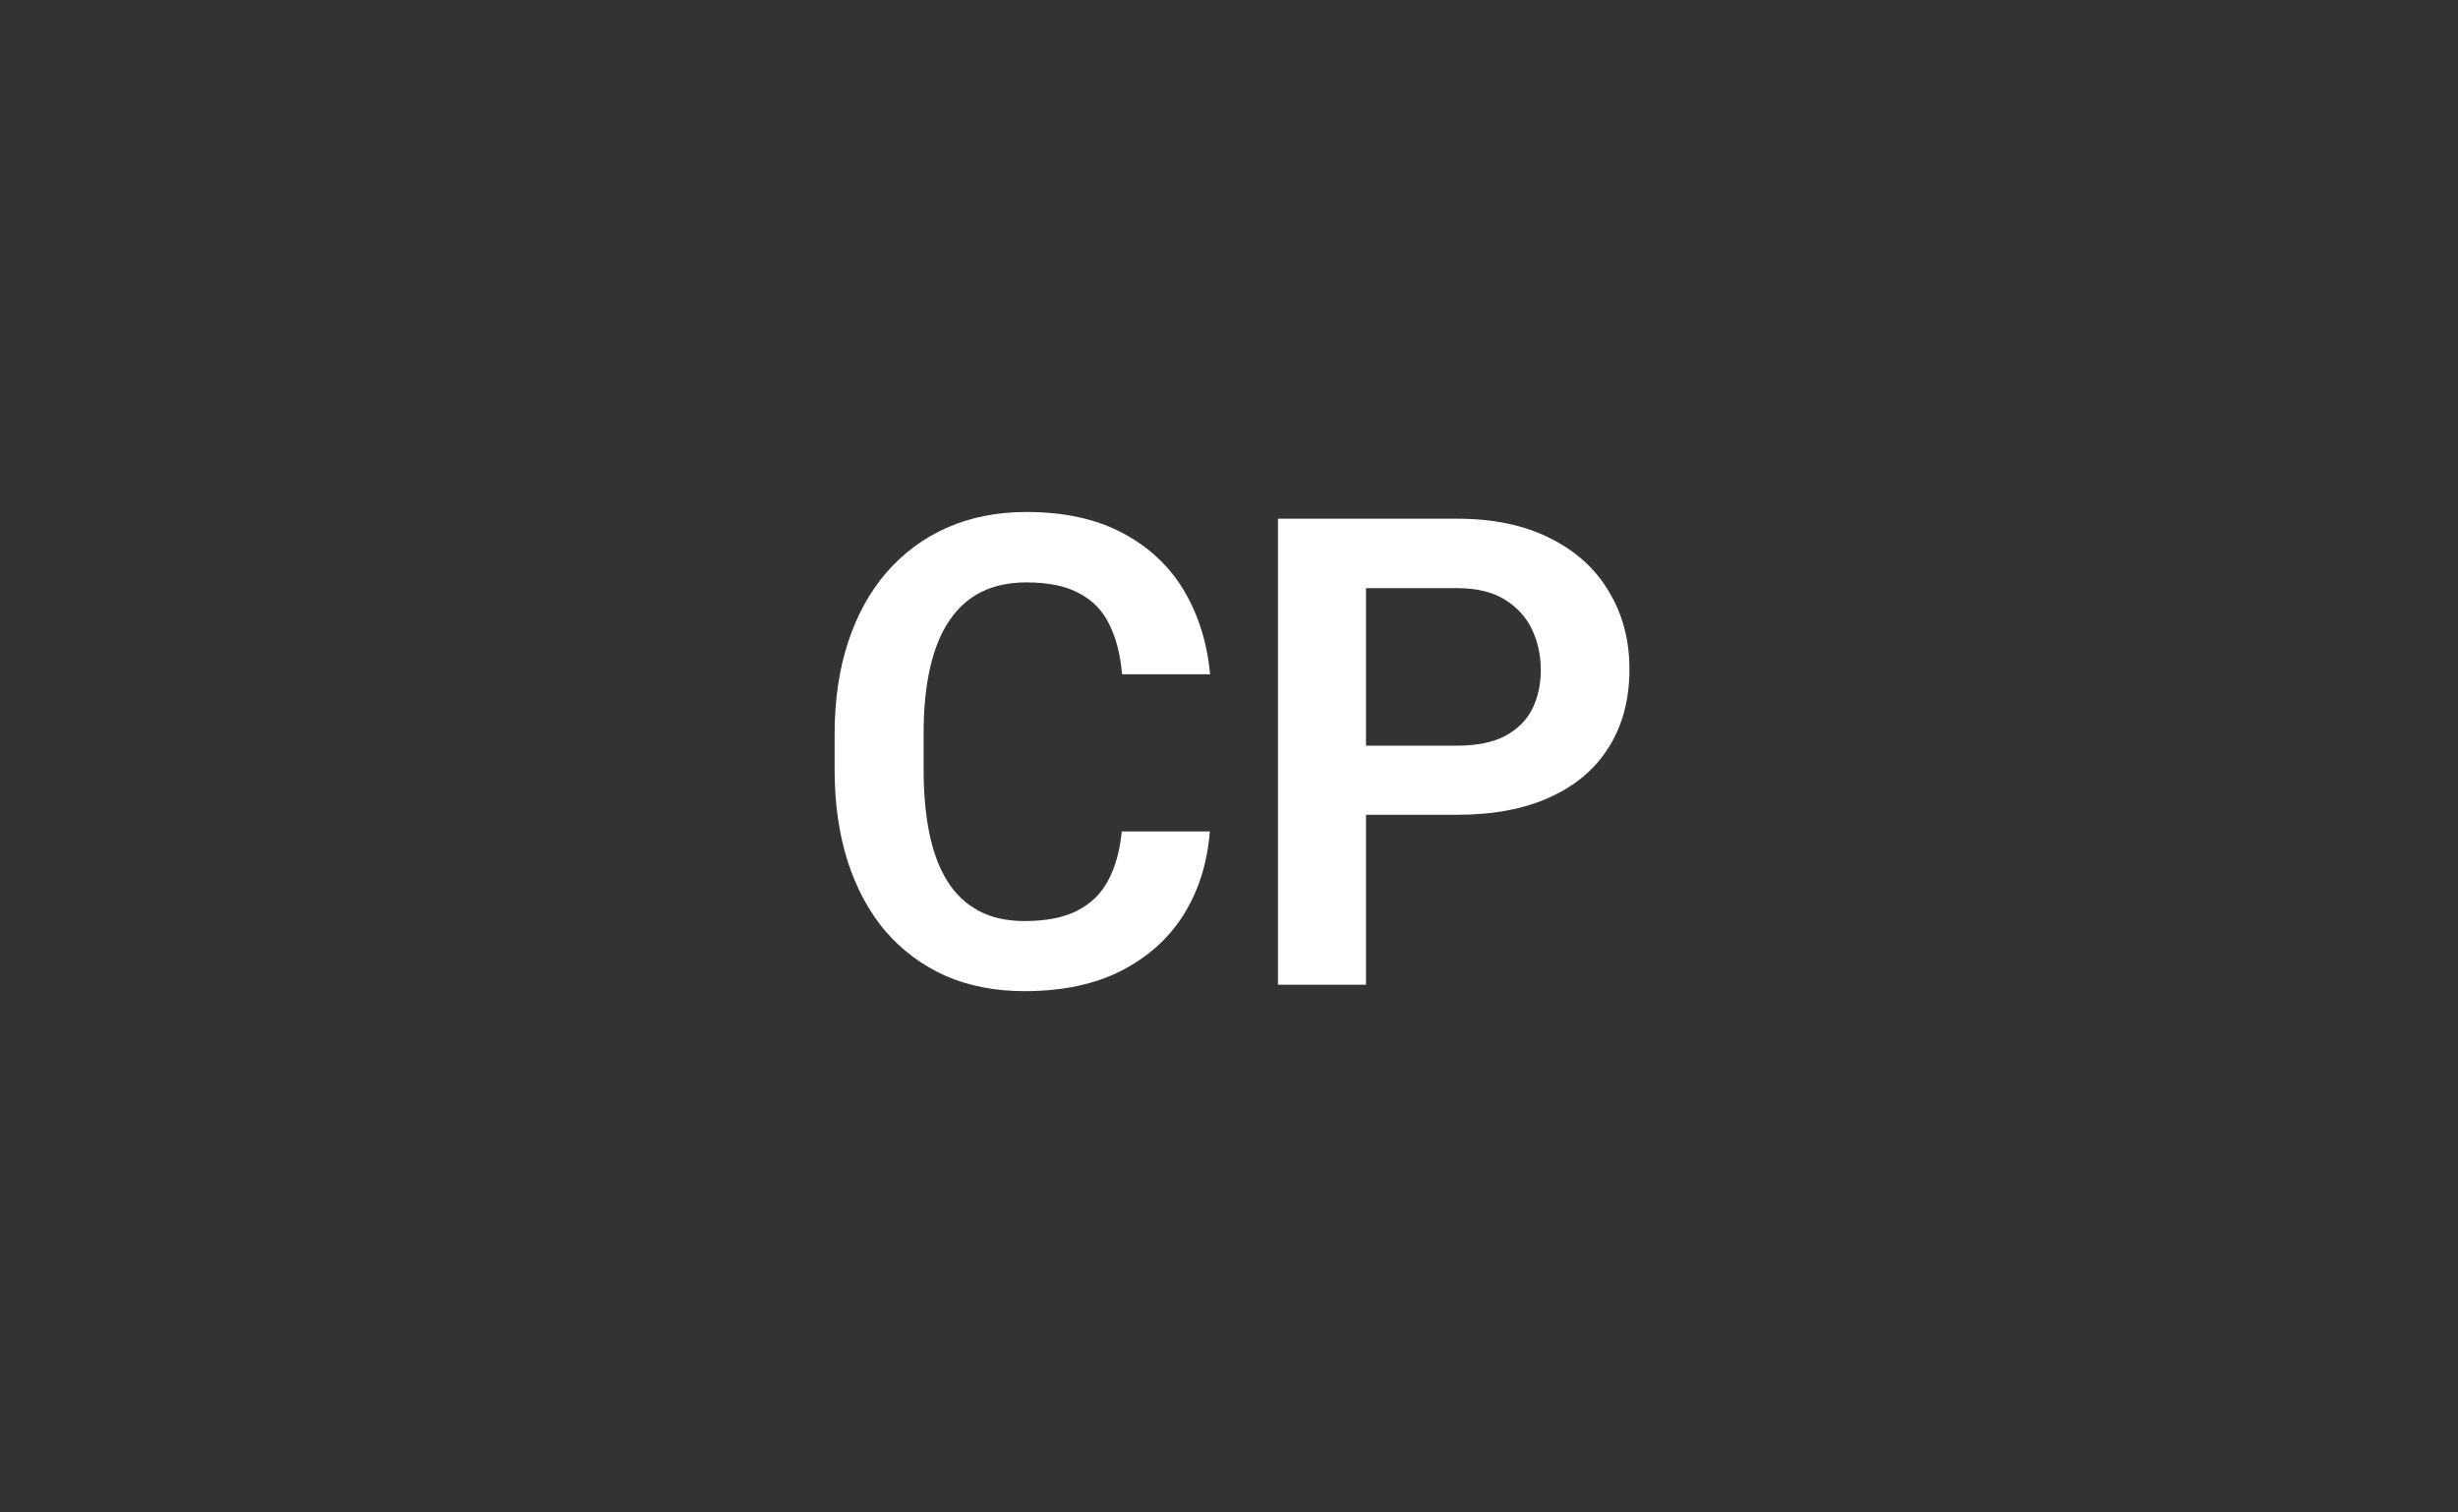 <?xml version="1.0" encoding="utf-8"?>
<svg xmlns="http://www.w3.org/2000/svg" width="260" height="160" viewBox="0 0 260 160" fill="none">
<rect x="0" y="0" width="260" height="160" fill="#333333" stroke="none"/>
<path d="M154.142 86.194H141.445V78.88H154.142C156.219 78.88 157.901 78.542 159.188 77.864C160.497 77.165 161.456 76.217 162.066 75.02C162.675 73.801 162.98 72.413 162.98 70.855C162.98 69.343 162.675 67.932 162.066 66.623C161.456 65.314 160.497 64.253 159.188 63.44C157.901 62.627 156.219 62.221 154.142 62.221H144.492V104.174H135.181V54.873H154.142C157.98 54.873 161.253 55.562 163.962 56.939C166.693 58.293 168.77 60.178 170.192 62.593C171.637 64.986 172.359 67.718 172.359 70.788C172.359 73.971 171.637 76.713 170.192 79.016C168.77 81.318 166.693 83.09 163.962 84.332C161.253 85.573 157.98 86.194 154.142 86.194Z" fill="white"/>
<path d="M118.657 87.955H127.968C127.72 91.25 126.806 94.174 125.226 96.725C123.646 99.253 121.445 101.239 118.623 102.684C115.801 104.129 112.381 104.851 108.363 104.851C105.271 104.851 102.483 104.309 100 103.226C97.539 102.12 95.429 100.551 93.668 98.519C91.93 96.465 90.598 94.004 89.672 91.138C88.747 88.248 88.284 85.009 88.284 81.42V77.661C88.284 74.072 88.758 70.833 89.706 67.943C90.654 65.054 92.009 62.593 93.769 60.562C95.553 58.508 97.686 56.927 100.169 55.821C102.675 54.715 105.474 54.162 108.566 54.162C112.585 54.162 115.982 54.907 118.758 56.397C121.535 57.864 123.691 59.885 125.226 62.458C126.761 65.031 127.686 67.988 128.002 71.329H118.691C118.51 69.252 118.059 67.492 117.336 66.047C116.637 64.602 115.576 63.508 114.153 62.763C112.754 61.995 110.892 61.611 108.566 61.611C106.761 61.611 105.169 61.95 103.792 62.627C102.438 63.304 101.309 64.32 100.406 65.675C99.503 67.006 98.826 68.677 98.374 70.686C97.923 72.672 97.697 74.975 97.697 77.593V81.42C97.697 83.925 97.9 86.171 98.307 88.158C98.713 90.144 99.345 91.826 100.203 93.203C101.061 94.58 102.167 95.63 103.521 96.352C104.876 97.074 106.49 97.436 108.363 97.436C110.643 97.436 112.494 97.074 113.916 96.352C115.361 95.63 116.456 94.569 117.201 93.169C117.968 91.77 118.454 90.031 118.657 87.955Z" fill="white"/>
</svg>